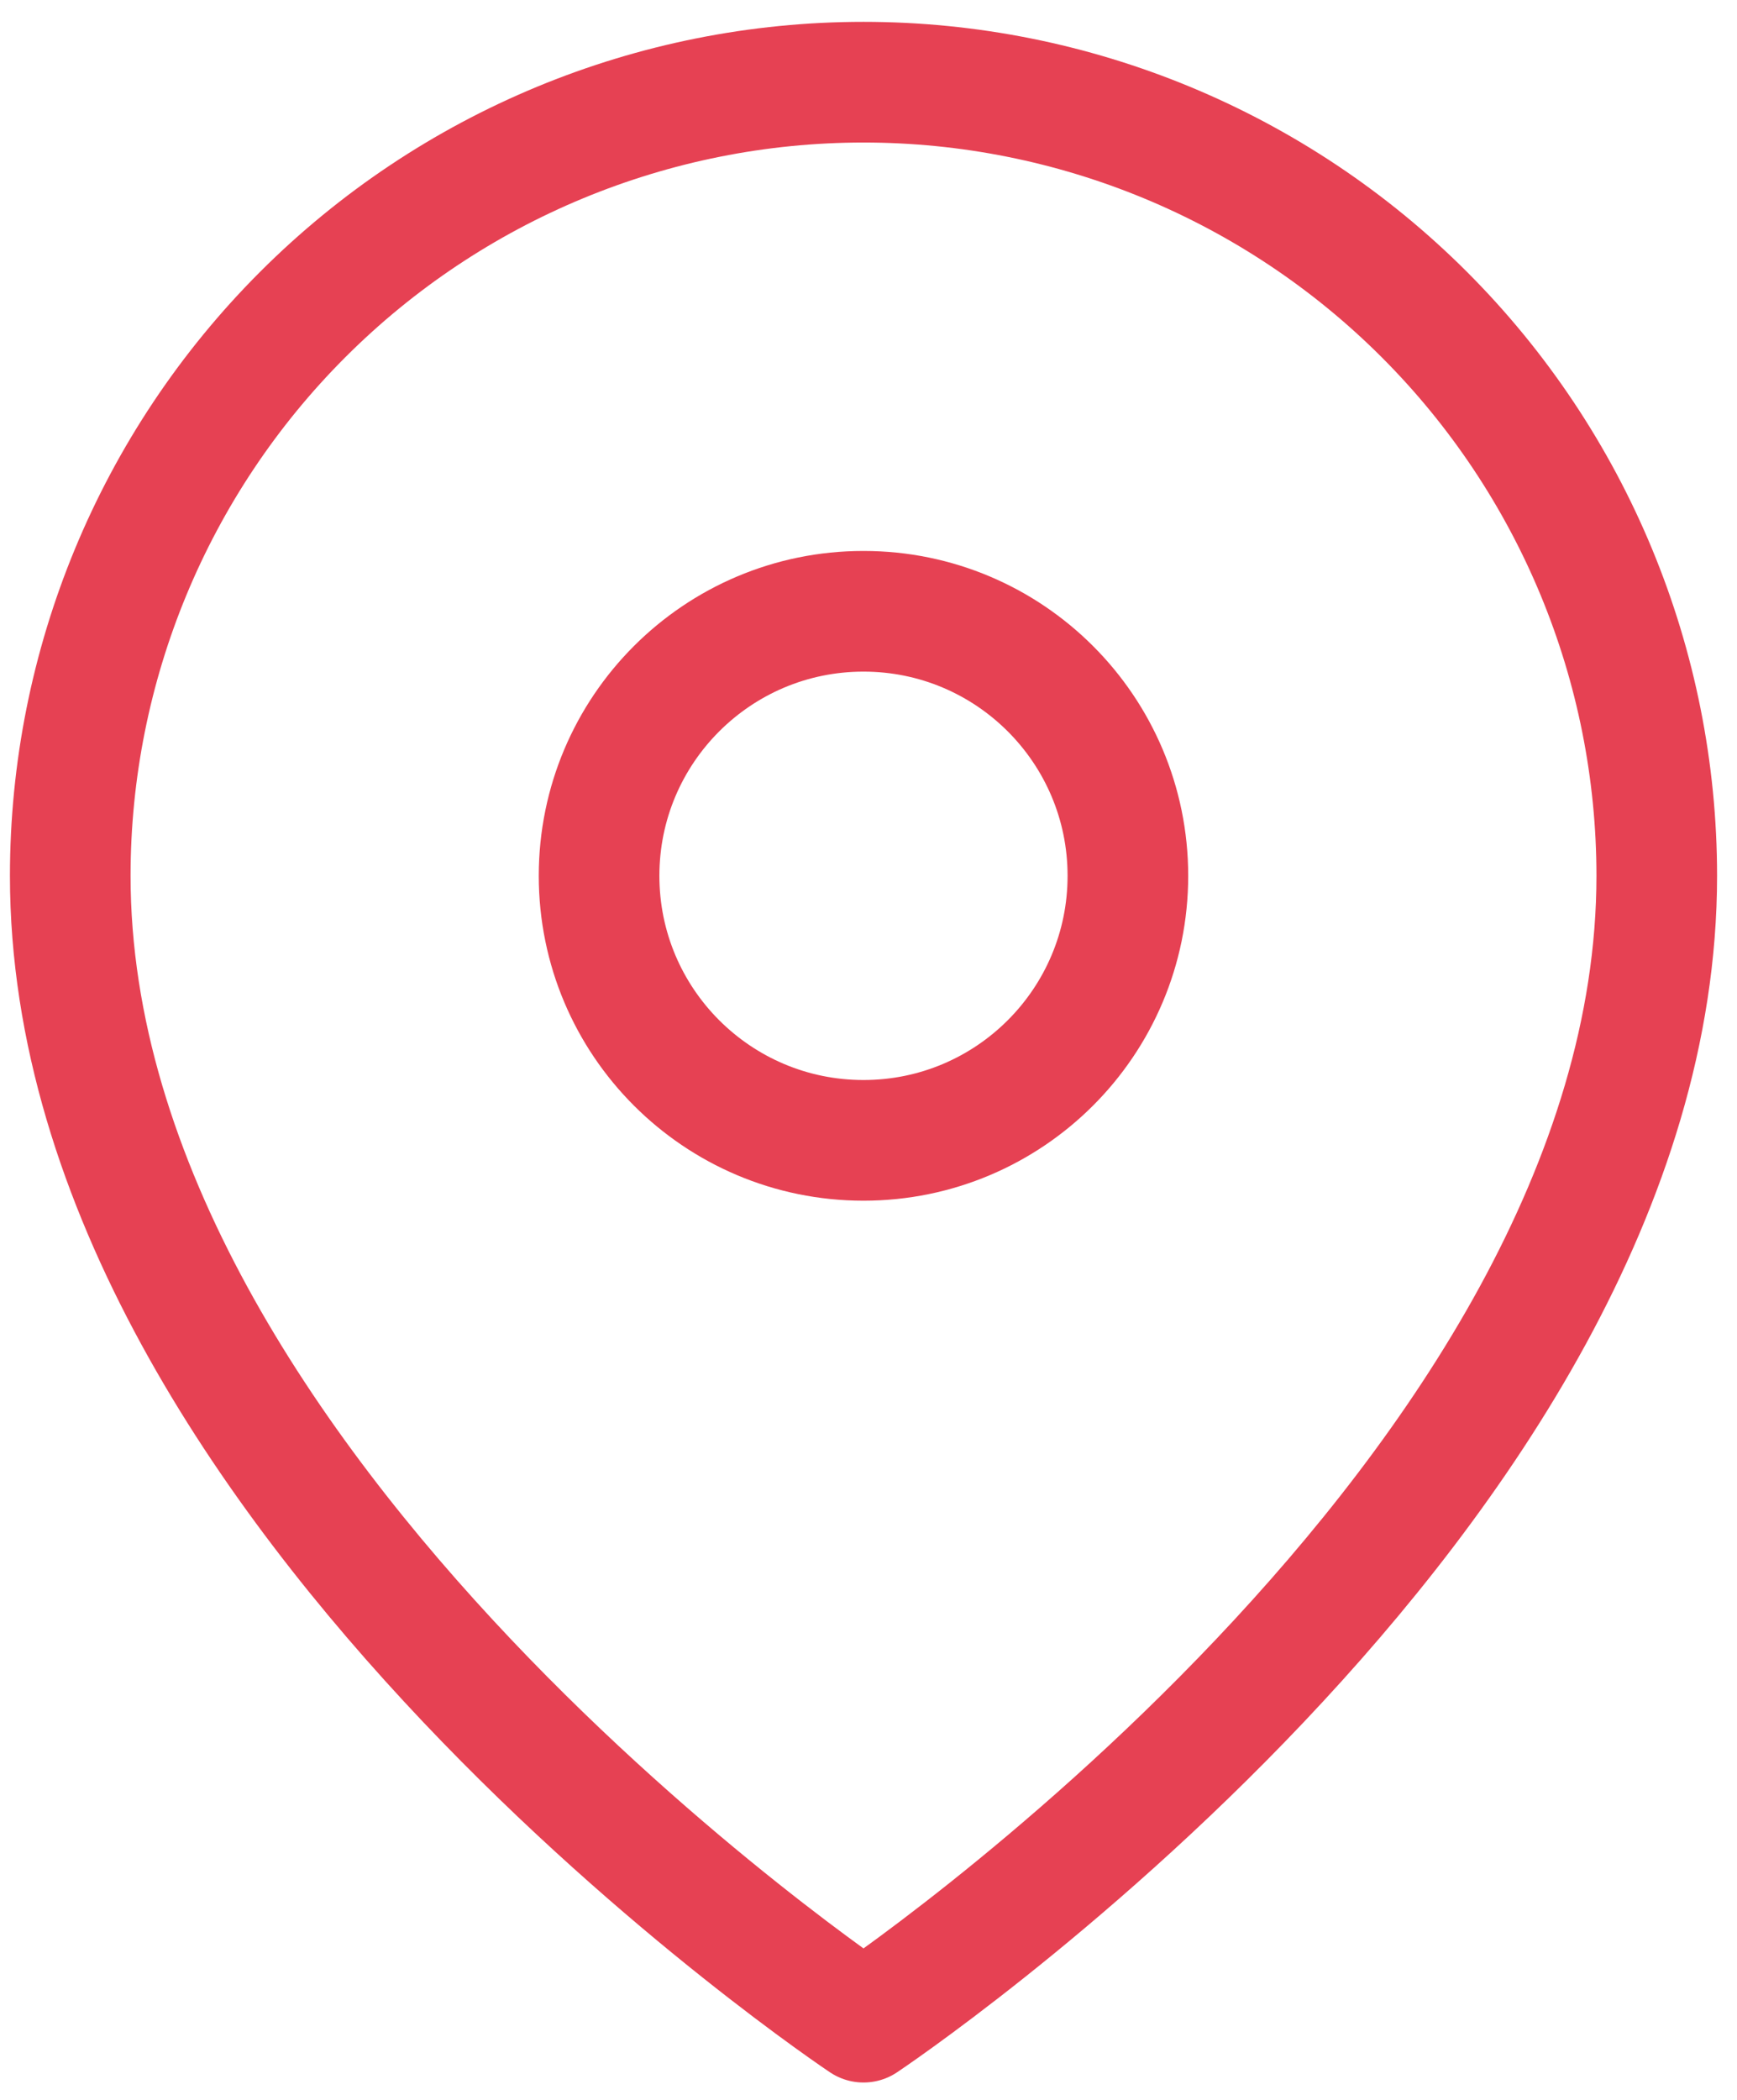 <svg width="72" height="87" viewBox="0 0 72 87" fill="none" xmlns="http://www.w3.org/2000/svg">
<path d="M68.674 36.286C68.674 61.86 35.793 83.78 35.793 83.78C35.793 83.78 2.912 61.86 2.912 36.286C2.912 27.566 6.376 19.202 12.543 13.036C18.709 6.869 27.072 3.405 35.793 3.405C44.513 3.405 52.877 6.869 59.043 13.036C65.209 19.202 68.674 27.566 68.674 36.286Z" stroke="#E64153" stroke-width="5" stroke-linecap="round" stroke-linejoin="round"/>
<path d="M35.792 47.246C41.845 47.246 46.752 42.339 46.752 36.286C46.752 30.233 41.845 25.326 35.792 25.326C29.739 25.326 24.832 30.233 24.832 36.286C24.832 42.339 29.739 47.246 35.792 47.246Z" stroke="#E64153" stroke-width="5" stroke-linecap="round" stroke-linejoin="round"/>
</svg>
